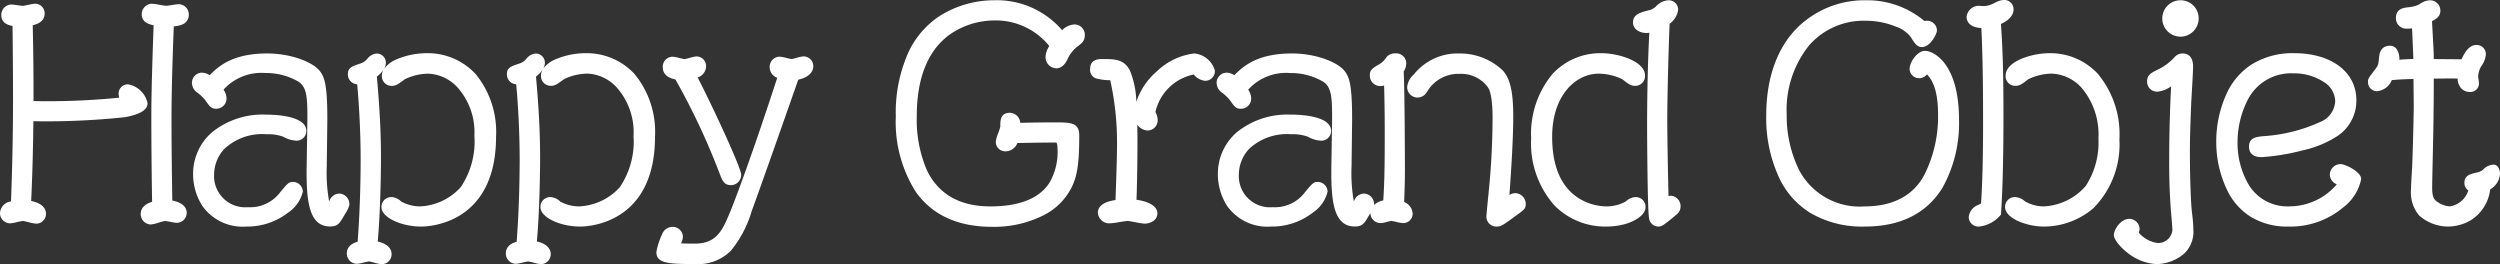 <svg xmlns="http://www.w3.org/2000/svg" width="225.596" height="23.828"><rect width="100%" height="100%" fill="#333333" stroke="none"/><g fill="#fff"><path d="M15.442 2.146c.456-.024 1.344-.072 1.344-.816a.676.676 0 00-.672-.7c-.168 0-.936.144-1.128.144s-1.08-.192-1.3-.192a.7.7 0 00-.648.72c0 .552.552.672 1.08.768-.048 1.344-.216 5.736-.216 8.376 0 .36 0 3.72.072 7.944-.336.1-1.032.288-1.032.912a.69.69 0 00.672.7c.196 0 1.084-.312 1.276-.312.168 0 .864.168 1.032.168a.651.651 0 00.672-.648c0-.6-.768-.84-1.3-.888-.024-2.04-.068-4.532-.068-7.632 0-2.952.144-6.7.216-8.544zm-12.888 16.2c.144-3.024.168-5.064.216-7.656a75.282 75.282 0 008.448-.36c.264-.048 1.848-.312 1.848-1.008a1.966 1.966 0 00-1.512-1.464.579.579 0 00-.6.6 1 1 0 00.168.552 60.656 60.656 0 01-8.352.36c.024-2.952-.048-6.408-.072-7.3.5-.1 1.08-.264 1.08-.864a.62.62 0 00-.624-.624c-.168 0-.936.192-1.1.192-.144 0-.864-.12-1.032-.12a.679.679 0 00-.648.72c0 .6.6.7 1.008.744.024 2.064.048 4.608.048 6.672 0 1.08 0 4.8-.192 9.576-.312.072-.984.216-.984.864a.67.67 0 00.672.672c.164.004.98-.212 1.144-.212s.988.24 1.18.24a.63.63 0 00.648-.648c0-.528-.628-.84-1.344-.936zm17.3-10.272a4.833 4.833 0 014.1-1.728 6.016 6.016 0 013.144.84c.816.576.888 1.512.888 3.432 0 .72-.072 4.224-.072 5.016 0 2.952.384 4.56 1.872 4.56.552 0 .648-.168 1.08-.912a2.506 2.506 0 00.408-.864.7.7 0 00-.648-.7.726.726 0 00-.672.5c-.1.216-.144.36-.288.36-.432 0-.432-3.072-.432-3.648 0-.6.048-3.576.048-4.248 0-3.072-.264-3.672-.648-4.152-.576-.72-2.472-1.464-4.536-1.464-3.144 0-4.32 1.176-5.16 2.04a1.182 1.182 0 00-.72-.312.67.67 0 00-.648.7c0 .192.048.36.408.672a4.24 4.24 0 01.744.72c.432.624.48.672.792.672a.671.671 0 00.672-.672 1.482 1.482 0 00-.328-.812zm7.536 3.744c.004-1.228-3.14-1.228-3.38-1.228-4.152 0-6.34 2.4-6.34 5.116a4.243 4.243 0 004.564 4.484c3.12 0 4.848-2.208 4.848-2.9a.658.658 0 00-.672-.624c-.216 0-.312.1-.912.816a3.642 3.642 0 01-3.12 1.464 3.055 3.055 0 01-3.308-3.192c0-1.416.96-3.888 4.968-3.888a4.253 4.253 0 011.608.24c.672.288.792.336 1.056.336a.626.626 0 00.692-.624zm5.112 10.2c-.264.048-.96.216-.96.84a.676.676 0 00.672.7c.144 0 .936-.216 1.1-.216s.936.24 1.1.24a.637.637 0 00.672-.648c0-.552-.624-.84-1.272-.936.312-3.336.312-7.656.312-7.8 0-1.992-.1-4.272-.384-7.392.744-.552.816-.984.816-1.152a.583.583 0 00-.576-.576.952.952 0 00-.672.408 1.6 1.6 0 01-.648.456c-.864.288-1.032.336-1.032.768 0 .024 0 .7.816.648.216 2.184.336 4.824.336 7.056.012.476.012 4.052-.276 7.604zm2.88-14.52c.264 0 .456-.144 1.008-.552a5.064 5.064 0 012.3-.552c1.68 0 4.368 1.68 4.368 5.856a7.691 7.691 0 01-1.3 4.8 5.456 5.456 0 01-3.852 1.824 3.765 3.765 0 01-1.848-.48c-.384-.288-.5-.36-.744-.36a.636.636 0 00-.648.672c.004.672 1.536 1.484 3.336 1.484.456 0 6.5-.072 6.5-7.872 0-4.9-2.736-7.272-6.024-7.272-1.728 0-3.768.744-3.768 1.776a.63.63 0 00.676.676zm11.476 14.52c-.264.048-.96.216-.96.84a.676.676 0 00.672.7c.144 0 .936-.216 1.1-.216s.936.24 1.1.24a.637.637 0 00.672-.648c0-.552-.624-.84-1.272-.936.312-3.336.312-7.656.312-7.8 0-1.992-.1-4.272-.384-7.392.744-.552.816-.984.816-1.152a.583.583 0 00-.576-.576.952.952 0 00-.672.408 1.6 1.6 0 01-.648.456c-.864.288-1.032.336-1.032.768 0 .024 0 .7.816.648.216 2.184.336 4.824.336 7.056.008.476.008 4.052-.28 7.604zm2.88-14.52c.264 0 .456-.144 1.008-.552a5.064 5.064 0 012.3-.552c1.68 0 4.368 1.68 4.368 5.856a7.691 7.691 0 01-1.3 4.8 5.456 5.456 0 01-3.856 1.824 3.765 3.765 0 01-1.848-.484c-.384-.288-.5-.36-.744-.36a.636.636 0 00-.648.672c0 .676 1.536 1.488 3.336 1.488.456 0 6.5-.072 6.5-7.872 0-4.9-2.736-7.272-6.024-7.272-1.728 0-3.768.744-3.768 1.776a.63.63 0 00.676.676zm11.376-.552a61.592 61.592 0 014.056 8.616c.24.624.336.888.792.888a.675.675 0 00.672-.7 78.978 78.978 0 00-4.032-8.9c.6-.192.864-.48.864-.864a.625.625 0 00-.624-.648c-.168 0-.912.24-1.08.24-.144 0-.888-.216-1.056-.216a.657.657 0 00-.648.7c0 .692.744.812 1.056.884zm10.728.024c.7-.12 1.3-.456 1.3-.984a.63.63 0 00-.648-.648c-.168 0-.888.24-1.056.24s-.912-.216-1.08-.216a.672.672 0 00-.648.7c0 .552.48.72.744.816-2.02 6.212-3.868 11.324-4.564 12.884-.5 1.152-1.128 2.472-3.192 2.472-.144 0-1.08 0-1.656-.048a1.874 1.874 0 00.336-.84.669.669 0 00-.7-.624.8.8 0 00-.72.552 6.134 6.134 0 00-.48 1.464c0 .7.552.84 3.24.84 2.784 0 3.744-1.488 4.872-4.608.052-.096 1.78-4.92 4.252-12zm19.8 5.688c.936-.024 2.616-.048 3.6-.048.168 0 .432.024.432.792 0 1.392 0 5.472-6.312 5.472-6.672 0-6.892-6.264-6.892-8.376 0-8.352 5.784-8.9 7.272-8.9a6.52 6.52 0 015.256 2.544 1.834 1.834 0 00-.408.984.756.756 0 00.72.792c.408 0 .672-.408.816-.744a3.353 3.353 0 01.912-1.152c.432-.312.6-.456.6-.84a.679.679 0 00-.72-.72 1.8 1.8 0 00-1.1.624 7.485 7.485 0 00-6.12-2.808c-1.2 0-8.616.24-8.616 10.248 0 4.752 1.848 9.7 8.448 9.7 3.648 0 6.1-1.536 6.984-3.5.384-.816.624-1.752.624-4.464 0-.864-.312-.96-1.92-.96-1.152 0-2.376.024-3.36.048-.048-.264-.12-.912-.72-.912-.624 0-.624.432-.624 1.008 0 .192-.408 1.128-.408 1.344a.6.6 0 00.648.624 1.014 1.014 0 00.888-.756zm10.656 5.592c.072-1.728.1-4.2.1-5.328 0-7.344-.744-7.344-2.928-7.344-.288 0-.84 0-.84.624 0 .7.336.72 1.728.792.432.864.7 4.3.7 6.048 0 1.248-.1 3.912-.144 5.232-.408.048-1.584.192-1.584.936a.8.8 0 00.888.7c.24 0 1.32-.216 1.56-.216.216 0 1.272.24 1.512.24.456 0 .912-.24.912-.672-.008-.556-.896-.916-1.904-1.012zm5.5-11.808c.408.408.648.6.96.6a.623.623 0 00.624-.672 1.907 1.907 0 00-1.608-1.3c-1.656 0-5.16 2.352-5.16 5.328a1.064 1.064 0 00.96 1.128.679.679 0 00.648-.72 1.7 1.7 0 00-.216-.672 4.876 4.876 0 013.788-3.692zm4.536 1.632a4.833 4.833 0 014.1-1.728 6.016 6.016 0 013.144.84c.816.576.888 1.512.888 3.432 0 .72-.072 4.224-.072 5.016 0 2.952.384 4.56 1.872 4.56.552 0 .648-.168 1.08-.912a2.506 2.506 0 00.408-.864.7.7 0 00-.648-.7.726.726 0 00-.672.5c-.1.216-.144.36-.288.36-.432 0-.432-3.072-.432-3.648 0-.6.048-3.576.048-4.248 0-3.072-.264-3.672-.648-4.152-.576-.72-2.472-1.464-4.536-1.464-3.144 0-4.32 1.176-5.16 2.04a1.182 1.182 0 00-.72-.312.67.67 0 00-.648.7c0 .192.048.36.408.672a4.24 4.24 0 01.744.72c.432.624.48.672.792.672a.671.671 0 00.672-.672 1.482 1.482 0 00-.336-.812zm7.536 3.744c0-1.224-3.144-1.224-3.384-1.224-4.152 0-6.336 2.4-6.336 5.112a4.243 4.243 0 004.556 4.484c3.12 0 4.848-2.208 4.848-2.9a.658.658 0 00-.672-.624c-.216 0-.312.1-.912.816a3.642 3.642 0 01-3.12 1.464 3.055 3.055 0 01-3.312-3.192c0-1.416.96-3.888 4.968-3.888a4.253 4.253 0 011.608.24c.672.288.792.336 1.056.336a.626.626 0 00.7-.624zm16.052 6.312c.1-1.416.384-5.04.384-7.656 0-2.5-.384-3.384-.888-3.96a5.228 5.228 0 00-3.816-1.44 4.786 4.786 0 00-3.84 1.824c-.432.48-.528.72-.528.96a.681.681 0 00.7.7.74.74 0 00.624-.384 3.518 3.518 0 013.168-1.752 3.229 3.229 0 012.664 1.2c.192.24.552.72.552 3.072a68.566 68.566 0 01-.384 7.008c-.024.24-.168 1.728-.168 1.8a.648.648 0 00.648.7c.336 0 .408-.048 1.488-.84.864-.624.912-.648.912-.96a.731.731 0 00-.672-.72 1.287 1.287 0 00-.844.448zm-9.452.26c.024-.936.072-1.8.072-3.024 0-.96-.024-7.872-.12-8.976a1.181 1.181 0 00.24-.7.667.667 0 00-.744-.624.716.716 0 00-.624.288 2.021 2.021 0 01-.6.6c-.72.432-.816.48-.816.84a.692.692 0 00.72.72.93.93 0 00.552-.216c.072 1.968.072 4.2.072 5.04 0 3.288-.048 4.416-.144 5.952-1.1.192-1.152.768-1.152.936a.672.672 0 00.744.648c.12 0 .744-.192.912-.192.144 0 .84.192.984.192a.6.6 0 00.672-.6 1.054 1.054 0 00-.768-.884zm22.628-15.74c-.1 1.632-.216 4.9-.216 8.784 0 1.512.048 7.512.168 8.16.048.264.192.6.6.6.216 0 .408-.144 1.2-.792.408-.336.552-.432.552-.816a.7.7 0 00-.624-.672.889.889 0 00-.456.168c-.1-4.152-.12-6.384-.12-7.272 0-1.992.12-6.648.216-8.784.192-.168.768-.624.768-1.152a.6.6 0 00-.624-.6 1.425 1.425 0 00-.96.48 1.552 1.552 0 01-.744.408c-.84.216-1.248.336-1.248.864 0 .48.5.7.96.7a3.121 3.121 0 00.528-.076zm-1.584 4.848a.627.627 0 00.672-.7c0-1.008-2.088-1.752-3.72-1.752-3.1 0-6.048 2.3-6.048 7.44 0 5.472 3.312 7.7 6.5 7.7 2.112 0 3.312-.912 3.312-1.488a.635.635 0 00-.648-.672c-.24 0-.36.072-.72.336a3.8 3.8 0 01-1.92.5c-.768 0-5.136-.312-5.136-6.528 0-3.984 2.3-5.952 4.464-5.952a5.206 5.206 0 012.256.552c.532.42.724.564.988.564zm26.328-1.176c.432.384 1.3 1.176 1.3 4.008a12.069 12.069 0 01-1.3 5.616c-.576 1.008-1.92 2.928-5.592 2.928-6.768 0-7.272-6.528-7.272-8.544 0-5.52 3.168-8.712 7.344-8.712 2.184 0 3.912.912 4.3 1.56.36.576.5.816.816.816.576 0 1.1-1.032 1.1-1.248a.647.647 0 00-.672-.624.386.386 0 00-.264.072 7.581 7.581 0 00-5.256-1.92c-4.08 0-8.712 2.784-8.712 10.128 0 2.208.408 9.792 8.64 9.792 7.152 0 8.256-5.952 8.256-9.384 0-4.872-2.136-5.976-2.832-5.976-.5 0-1.128.864-1.128 1.392a.606.606 0 00.6.576.768.768 0 00.672-.48zm6.456-4.32c.24-.1 1.152-.48 1.152-1.152a.587.587 0 00-.624-.6c-.264 0-.36.072-.984.36a2.109 2.109 0 01-1.152.168c-.552 0-.984.336-.984.72 0 .36.216.792 1.32.792.144 2.736.168 5.976.168 8.76 0 2.9-.048 5.328-.192 7.464a5.416 5.416 0 01-.528.264 1.063 1.063 0 00-.576.816.634.634 0 00.7.6 2.689 2.689 0 001.728-.936c.168-2.472.216-5.9.216-8.712-.004-2.856-.028-5.688-.244-8.544zm1.608 5.5c.264 0 .456-.144.984-.552a5.206 5.206 0 012.256-.552c1.92 0 4.464 1.824 4.464 6.1a7.369 7.369 0 01-1.2 4.44 5.578 5.578 0 01-3.984 1.944 3.608 3.608 0 01-1.848-.5c-.384-.264-.5-.336-.744-.336a.636.636 0 00-.648.672c0 .672 1.512 1.488 3.336 1.488a6.685 6.685 0 004.2-1.584 7.847 7.847 0 002.28-6.024c0-5.376-3.072-7.536-6.048-7.536-1.584 0-3.72.72-3.72 1.776a.618.618 0 00.672.66zm14.28-.192c-.048 1.224-.192 3.624-.192 7.3 0 .672 0 2.256.144 4.272.024.264.144 1.608.144 1.92a1.543 1.543 0 01-1.536 1.388 2.982 2.982 0 01-2.04-1.128 1.148 1.148 0 00.12-.456.7.7 0 00-.672-.6c-.624 0-1.152.864-1.152 1.2 0 .552 1.752 2.376 3.624 2.376a3.667 3.667 0 002.256-.84 2.458 2.458 0 00.792-2.04 11.567 11.567 0 00-.1-1.272c-.168-1.224-.216-4.248-.216-5.616 0-1.008.024-2.184.12-4.536.024-.48.168-2.76.168-3.264 0-.384-.1-.936-.672-.936a.7.7 0 00-.552.24 5.145 5.145 0 01-1.512 1.152c-.672.336-.912.432-.912.888a.647.647 0 00.7.672 3.321 3.321 0 001.488-.724zm.576-7.032a1.393 1.393 0 00-1.392 1.392 1.393 1.393 0 001.392 1.392 1.393 1.393 0 001.392-1.392 1.378 1.378 0 00-1.392-1.396zm14.472 16.22c-.5 1.08-2.52 2.376-4.656 2.376-3.792 0-4.92-3.528-4.92-6.072 0-1.7.7-6.432 5.28-6.432 2.232 0 4.032 1.224 4.032 2.712 0 1.632-1.536 2.856-6.744 3.456-.648.072-1.032.12-1.032.7 0 .7.648.7.888.7a19.441 19.441 0 003.624-.6c1.776-.432 4.68-1.368 4.68-4.3 0-2.4-2.16-3.984-5.352-3.984-6.36 0-6.792 6.24-6.792 7.728 0 2.3.888 7.416 6.24 7.416 4.44 0 6.336-3.168 6.336-4.032 0-.456-1.248-1.1-1.608-1.1a.718.718 0 00-.72.7c0 .424.38.636.744.732zm8.136-11.592c0-.168-.144-2.832-.168-3.144.6-.288.768-.48.768-.792a.692.692 0 00-.7-.7 1.49 1.49 0 00-.84.336 3.384 3.384 0 01-.984.288c-.576.048-1.008.12-1.008.744a.694.694 0 00.744.7 2.954 2.954 0 00.7-.072c.048.792.12 2.664.144 3.312a16.367 16.367 0 00-1.8.1c.048-.288.1-1.3-.576-1.3a.708.708 0 00-.72.744c-.072.72-.072.84-.384 1.248-.552.744-.624.792-.624 1.008a.568.568 0 00.576.6c.624 0 .96-.6 1.176-.984.456-.048 1.032-.1 2.352-.12 0 .36.024 2.184.024 2.592 0 1.248-.1 4.56-.144 5.664-.024.36-.1 1.656-.1 1.92a3.022 3.022 0 00.648 2.208 3.707 3.707 0 002.476.932 3.522 3.522 0 003.552-3.264 1.555 1.555 0 00.864-1.248c0-.168-.072-.576-.336-.576a1.165 1.165 0 00-.792.408 1.553 1.553 0 01-.6.288c-.576.12-.984.192-.984.7a.6.6 0 00.408.576 2.361 2.361 0 01-1.992 1.8 2.463 2.463 0 01-1.464-.624 1.662 1.662 0 01-.36-1.272c0-.912.12-5.352.12-6.36 0-.768.024-1.056.024-3.768 1.92-.024 2.136-.024 2.664 0-.072 1.032.552 1.2.84 1.2a.535.535 0 00.576-.576c0-.072-.072-.48-.072-.576a2.32 2.32 0 01.292-1.008 2.006 2.006 0 00.408-.984.579.579 0 00-.6-.6c-.624 0-1.008.888-1.176 1.3-.1 0-2.712-.024-2.928-.024z"/><path d="M180.826 0a.829.829 0 01.874.85c0 .516-.4.978-1.139 1.312.21 2.876.227 5.717.227 8.384 0 2.528-.038 6.1-.217 8.729l-.006.094-.066.066a2.944 2.944 0 01-1.9 1.009.88.88 0 01-.946-.85 1.312 1.312 0 01.7-1.032l.022-.013.025-.008c.046-.017.241-.113.367-.179.126-1.934.183-4.2.183-7.312 0-2.519-.018-5.744-.156-8.517-1.152-.072-1.332-.67-1.332-1.035a1.127 1.127 0 011.234-.97 1.894 1.894 0 001.046-.145l.285-.133a1.68 1.68 0 01.799-.25zm-.747 19.147c.182-2.751.209-6.561.209-8.6 0-2.713-.018-5.606-.239-8.525l-.014-.183.17-.068c.3-.12.995-.449.995-.92a.334.334 0 00-.374-.35c-.157 0-.222.029-.591.2l-.288.134a2.336 2.336 0 01-1.257.191c-.433 0-.734.248-.734.47 0 .542.805.542 1.07.542h.237l.012.237c.149 2.835.168 6.178.168 8.773 0 3.2-.059 5.505-.193 7.481l-.008.123-.1.068a5.748 5.748 0 01-.557.281.827.827 0 00-.436.591c0 .1.08.35.446.35a2.389 2.389 0 001.484-.795zM89.698.024a7.763 7.763 0 016.145 2.7 1.679 1.679 0 011.079-.515.928.928 0 01.97.97c0 .51-.254.718-.7 1.043a3.126 3.126 0 00-.83 1.052c-.247.575-.618.891-1.044.891a1.009 1.009 0 01-.97-1.042 1.92 1.92 0 01.34-.967 6.2 6.2 0 00-4.938-2.311 7.1 7.1 0 00-4.047 1.272c-1.974 1.43-2.975 3.913-2.975 7.382a11.581 11.581 0 00.917 4.871c1.048 2.16 2.973 3.255 5.721 3.255 2.6 0 4.393-.707 5.314-2.1a5.5 5.5 0 00.748-3.12c0-.383-.071-.5-.093-.522s-.017-.02-.089-.02c-.96 0-2.524.023-3.439.044a1.158 1.158 0 01-1.049.748.85.85 0 01-.9-.874 3.155 3.155 0 01.228-.79 5.046 5.046 0 00.18-.558c0-.56 0-1.254.874-1.254a.971.971 0 01.927.907 135.45 135.45 0 013.153-.043c1.5 0 2.17.049 2.17 1.21 0 2.685-.228 3.678-.648 4.57a5.653 5.653 0 01-2.572 2.601 9.9 9.9 0 01-4.64 1.044c-3.1 0-5.423-1.067-6.9-3.172a11.763 11.763 0 01-1.794-6.774 13.26 13.26 0 011.2-5.935 7.933 7.933 0 012.767-3.151A9.244 9.244 0 0189.698.024zm6.095 3.423l-.168-.207A7.283 7.283 0 0089.699.524a8.73 8.73 0 00-4.621 1.33 7.439 7.439 0 00-2.594 2.956 12.772 12.772 0 00-1.151 5.712 11.276 11.276 0 001.7 6.486c1.384 1.964 3.569 2.96 6.497 2.96a9.408 9.408 0 004.409-.984 5.162 5.162 0 002.347-2.372c.391-.831.6-1.77.6-4.361 0-.442-.093-.521-.214-.578a4.3 4.3 0 00-1.456-.132c-.935 0-2.032.016-3.354.048l-.212.001-.038-.21-.01-.055c-.071-.413-.17-.651-.464-.651-.332 0-.374.085-.374.758a2.8 2.8 0 01-.21.722 4.919 4.919 0 00-.2.624.356.356 0 00.4.371c.359 0 .517-.281.659-.594l.065-.142.158-.007c.887-.023 2.586-.048 3.606-.048.611 0 .682.595.682 1.042a6.031 6.031 0 01-.83 3.4c-1.024 1.541-2.949 2.324-5.732 2.324-2.956 0-5.032-1.19-6.171-3.537a12.053 12.053 0 01-.967-5.089c0-3.638 1.07-6.258 3.181-7.786a7.614 7.614 0 014.341-1.368 6.717 6.717 0 015.41 2.59l.17.194-.127.163a1.588 1.588 0 00-.355.831.51.51 0 00.47.542c.289 0 .491-.371.586-.592v-.008a3.607 3.607 0 01.993-1.249c.435-.314.5-.392.5-.637a.437.437 0 00-.47-.47 1.618 1.618 0 00-.934.557zM150.562.024a.853.853 0 01.874.85 1.887 1.887 0 01-.773 1.271c-.093 2.143-.211 6.654-.211 8.665 0 .475.008 2.349.111 6.885a.814.814 0 01.215-.031.947.947 0 01.874.922c0 .481-.206.65-.579.956l-.064.053c-.84.687-1.049.849-1.359.849a.854.854 0 01-.846-.805c-.136-.733-.172-7.341-.172-8.2 0-3.561.1-6.651.2-8.483a1.826 1.826 0 01-.261.021c-.6 0-1.21-.325-1.21-.946 0-.737.634-.9 1.436-1.106h.006a1.332 1.332 0 00.608-.324l.011-.014.022-.02a1.645 1.645 0 011.118-.543zm-.479 18.518l-.013-.452c-.111-4.818-.12-6.789-.12-7.278 0-2.051.122-6.694.216-8.8v-.107l.08-.07.047-.04c.19-.164.636-.547.636-.924a.351.351 0 00-.374-.35 1.18 1.18 0 00-.781.405 1.808 1.808 0 01-.865.476c-.908.234-1.056.321-1.056.621 0 .353.464.446.71.446a2.047 2.047 0 00.372-.047l.115-.021.309-.052-.018.313c-.1 1.772-.216 5.006-.216 8.769 0 1.684.051 7.506.164 8.114.072.4.277.4.354.4.131 0 .376-.191 1.042-.735l.064-.053c.357-.293.4-.333.4-.57a.453.453 0 00-.374-.422.664.664 0 00-.317.126zM168.346.024a8.033 8.033 0 015.31 1.871.823.823 0 01.21-.023.894.894 0 01.922.874c0 .3-.592 1.5-1.354 1.5-.445 0-.645-.32-1.008-.9l-.023-.037a2.953 2.953 0 00-1.353-.919 7.218 7.218 0 00-2.728-.518 6.533 6.533 0 00-5.051 2.2 9.284 9.284 0 00-2.043 6.261 11.15 11.15 0 001.07 4.913 6.174 6.174 0 005.952 3.381c3.774 0 4.979-2.109 5.375-2.8a11.71 11.71 0 001.263-5.492c0-2.312-.581-3.192-1-3.622a.91.91 0 01-.718.344.86.86 0 01-.85-.826c0-.663.726-1.642 1.378-1.642.8 0 3.082 1.144 3.082 6.226a11.982 11.982 0 01-1.483 6.109c-1.427 2.334-3.79 3.52-7.027 3.52a9.235 9.235 0 01-4.951-1.254 7.458 7.458 0 01-2.674-2.945 12.739 12.739 0 01-1.261-5.839c0-3.395 1-6.161 2.9-8a8.64 8.64 0 016.062-2.382zm5.221 2.494l-.145-.15a7.339 7.339 0 00-5.076-1.844 8.143 8.143 0 00-5.712 2.24c-1.8 1.741-2.75 4.382-2.75 7.638a12.242 12.242 0 001.2 5.609c1.364 2.61 3.786 3.933 7.186 3.933 3.047 0 5.266-1.105 6.6-3.285a11.49 11.49 0 001.41-5.849c0-4.754-2.037-5.726-2.582-5.726-.328 0-.878.715-.878 1.142a.357.357 0 00.35.326.506.506 0 00.448-.342l.146-.292.244.217c.448.4 1.38 1.227 1.38 4.195a12.217 12.217 0 01-1.33 5.742 5.737 5.737 0 01-1.708 1.918 7.023 7.023 0 01-4.1 1.131c-6.98 0-7.522-6.731-7.522-8.794a9.77 9.77 0 012.169-6.591 7.112 7.112 0 015.425-2.371 7.722 7.722 0 012.918.556 3.422 3.422 0 011.592 1.124l.018.029c.343.549.431.666.584.666.375 0 .826-.814.854-1a.4.4 0 00-.422-.37c-.08 0-.085 0-.125.03zM196.762.024a1.625 1.625 0 011.642 1.642 1.644 1.644 0 01-1.642 1.642 1.644 1.644 0 01-1.642-1.642 1.644 1.644 0 011.642-1.642zm0 2.784a1.143 1.143 0 001.142-1.142 1.13 1.13 0 00-1.142-1.142 1.143 1.143 0 00-1.142 1.142 1.143 1.143 0 001.142 1.142zM219.27.024a.937.937 0 01.946.946c0 .441-.275.692-.758.942.041.67.158 2.825.158 2.994v.424l1.67.014.842.007c.2-.464.623-1.295 1.342-1.295a.831.831 0 01.85.85 2.122 2.122 0 01-.425 1.084l-.022.034a2.091 2.091 0 00-.249.874c0 .038.024.194.037.287a2.487 2.487 0 01.035.289.776.776 0 01-.826.826 1.068 1.068 0 01-.775-.329 1.317 1.317 0 01-.32-.881c-.161-.005-.32-.008-.556-.008-.322 0-.77 0-1.6.015 0 1.6-.011 2.3-.017 2.776 0 .268-.007.48-.007.745 0 .519-.032 1.945-.062 3.323-.03 1.335-.058 2.6-.058 3.037 0 .713.152.959.285 1.093a2.24 2.24 0 001.289.553 2.07 2.07 0 001.687-1.434.826.826 0 01-.352-.691c0-.695.58-.815 1.141-.932l.042-.009a1.322 1.322 0 00.483-.229 1.372 1.372 0 01.96-.472c.43 0 .586.494.586.826a1.724 1.724 0 01-.884 1.4 3.8 3.8 0 01-1.779 2.807 4.112 4.112 0 01-2 .551 3.94 3.94 0 01-2.645-1.006 3.274 3.274 0 01-.721-2.385c0-.279.073-1.588.1-1.933.047-1.091.144-4.391.144-5.651 0-.209-.006-.8-.013-1.363 0-.372-.008-.729-.01-.974a24.937 24.937 0 00-1.95.1 1.617 1.617 0 01-1.33 1 .816.816 0 01-.826-.85c0-.26.081-.368.419-.818l.254-.339c.258-.337.264-.4.327-1.036l.009-.088c.089-.8.576-.969.969-.969a.739.739 0 01.582.263 1.546 1.546 0 01.268 1c.329-.03.759-.058 1.267-.065-.022-.586-.075-1.953-.118-2.768a3.833 3.833 0 01-.462.026.939.939 0 01-.994-.946c0-.877.723-.95 1.216-.991.026-.006.061-.012.116-.022a2.568 2.568 0 00.771-.226 1.721 1.721 0 01.964-.376zm3.191 5.828h-.167l-1.012-.008c-.8-.007-1.787-.016-1.916-.016h-.25v-.922c0-.151-.141-2.779-.167-3.125l-.013-.171.154-.074c.626-.3.626-.436.626-.567a.445.445 0 00-.446-.446 1.268 1.268 0 00-.7.294 2.8 2.8 0 01-.961.3l-.089.017-.022.007h-.03c-.648.054-.779.137-.779.495a.447.447 0 00.494.446 2.715 2.715 0 00.635-.065l.292-.073.018.3c.054.886.135 3.072.144 3.318l.01.259h-.259a15.8 15.8 0 00-1.772.094l-.329.038.055-.327a1.4 1.4 0 00-.129-.919.241.241 0 00-.2-.086c-.3 0-.43.146-.472.522l-.008.085a1.913 1.913 0 01-.425 1.287l-.254.339c-.31.412-.319.432-.319.517a.317.317 0 00.326.35c.44 0 .7-.4.957-.854l.063-.113.13-.016c.434-.046 1.012-.1 2.374-.121h.255v.255c0 .173.006.683.011 1.224.006.569.013 1.157.013 1.368 0 1.266-.1 4.582-.144 5.675v.006c-.023.351-.1 1.644-.1 1.9a2.77 2.77 0 00.573 2.03 3.473 3.473 0 002.3.864 3.271 3.271 0 003.3-3.05l.016-.113.1-.062a1.322 1.322 0 00.748-1.037.586.586 0 00-.091-.326.928.928 0 00-.61.335l-.017.015a1.8 1.8 0 01-.706.34l-.046.01c-.638.133-.742.195-.742.442a.354.354 0 00.253.345l.214.088-.071.22a2.594 2.594 0 01-2.23 1.973 2.692 2.692 0 01-1.636-.693 1.906 1.906 0 01-.433-1.449c0-.447.028-1.711.058-3.048.031-1.376.062-2.8.062-3.312 0-.268 0-.482.007-.752.007-.5.017-1.248.017-3.016v-.247h.247c1-.012 1.5-.018 1.857-.018s.549.006.821.018l.256.012-.018.256a1 1 0 00.182.762.575.575 0 00.409.17.288.288 0 00.326-.326c0-.024-.018-.135-.029-.216a3.236 3.236 0 01-.043-.36 2.575 2.575 0 01.325-1.139l.024-.038a1.758 1.758 0 00.347-.815.332.332 0 00-.35-.35c-.475 0-.829.859-.945 1.141zM3.154.336a.865.865 0 01.874.874c0 .732-.644.967-1.075 1.067.028 1.15.085 4.174.069 6.843a64.752 64.752 0 007.735-.305 1.241 1.241 0 01-.053-.357.831.831 0 01.85-.85 2.188 2.188 0 011.762 1.714c0 .587-.682 1.008-2.028 1.249l-.034.006a67.25 67.25 0 01-8.239.362l-.012.676a194.077 194.077 0 01-.189 6.52c.84.165 1.334.585 1.334 1.147a.878.878 0 01-.9.9 3.875 3.875 0 01-.678-.135c-.173-.042-.435-.105-.5-.107s-.338.062-.521.1a4.1 4.1 0 01-.63.114.924.924 0 01-.919-.92 1.138 1.138 0 01.992-1.062c.122-3.105.184-6.259.184-9.378 0-1.643-.015-3.813-.045-6.454C.731 2.272.12 2.078.12 1.378a.926.926 0 01.9-.97c.1 0 .286.025.584.066.167.023.4.054.448.054s.327-.055.5-.091a4.084 4.084 0 01.602-.101zM2.77 9.62h-.252v-.252c.024-2.9-.046-6.319-.072-7.287l-.006-.213.209-.04c.639-.122.877-.289.877-.618a.37.37 0 00-.374-.374c-.063 0-.327.055-.5.091a4.084 4.084 0 01-.6.1c-.082 0-.249-.022-.516-.059A7.296 7.296 0 001.02.907a.434.434 0 00-.4.47c0 .3.206.427.787.5l.218.026v.22c.032 2.74.048 4.986.048 6.675 0 3.188-.065 6.414-.192 9.586l-.008.191-.2.047c-.478.11-.775.252-.775.617a.418.418 0 00.422.422c.064 0 .34-.062.522-.1a4.1 4.1 0 01.628-.121 3.528 3.528 0 01.613.121 5.369 5.369 0 00.567.119.381.381 0 00.4-.4c0-.4-.607-.619-1.127-.688l-.228-.03.011-.229c.126-2.653.16-4.541.2-6.727l.017-.922v-.245h.247a68.563 68.563 0 008.408-.357h.022c1.193-.214 1.616-.542 1.616-.757 0-.325-.715-1.214-1.262-1.214a.332.332 0 00-.35.35.756.756 0 00.126.413l.213.32-.378.065a60.955 60.955 0 01-8.395.361zM13.69.336a5.679 5.679 0 01.724.1c.211.037.5.088.572.088s.357-.042.559-.073a5.227 5.227 0 01.569-.071.924.924 0 01.922.946.929.929 0 01-.661.911 2.508 2.508 0 01-.692.14c-.069 1.764-.207 5.442-.207 8.309 0 2.354.027 4.336.052 6.085l.018 1.327c.642.11 1.3.448 1.3 1.108a.9.9 0 01-.922.9 3.877 3.877 0 01-.564-.089c-.164-.027-.41-.077-.47-.077a5.351 5.351 0 00-.567.15 3.468 3.468 0 01-.705.166.936.936 0 01-.922-.946c0-.694.626-.969 1.029-1.1a490.27 490.27 0 01-.069-7.758c0-2.427.142-6.327.2-7.993l.006-.178c-.473-.1-1.072-.3-1.072-.973a.948.948 0 01.9-.972zm1.3.692a5.293 5.293 0 01-.658-.1c-.231-.041-.548-.1-.638-.1a.449.449 0 00-.4.47c0 .282.2.4.875.522l.213.039-.022.608c-.06 1.663-.2 5.557-.2 7.975 0 .872.005 4.022.072 7.94v.192l-.2.056c-.406.116-.84.273-.84.668a.442.442 0 00.422.446 5.353 5.353 0 00.567-.146 3.468 3.468 0 01.709-.158 3.877 3.877 0 01.564.089c.163.032.408.079.468.079a.4.4 0 00.422-.4c0-.428-.672-.6-1.069-.639l-.225-.02v-.226l-.02-1.543c-.024-1.751-.052-3.735-.052-6.092 0-3 .152-6.893.216-8.554l.009-.228.228-.012c.807-.042 1.107-.2 1.107-.566a.426.426 0 00-.422-.446c-.062 0-.312.038-.494.066a5.661 5.661 0 01-.636.08zM38.49 4.8a5.883 5.883 0 014.43 1.882 8.229 8.229 0 011.844 5.64c0 7.894-6.063 8.122-6.754 8.122-1.843 0-3.586-.845-3.586-1.738a.88.88 0 01.9-.922 1.368 1.368 0 01.891.408 3.582 3.582 0 001.7.432 5.269 5.269 0 003.655-1.726 7.364 7.364 0 001.24-4.643 6.088 6.088 0 00-1.486-4.323 3.8 3.8 0 00-2.632-1.283 4.911 4.911 0 00-2.156.5l-.017.012c-.563.416-.8.588-1.139.588a.882.882 0 01-.922-.922 1.09 1.09 0 01.148-.54 2.645 2.645 0 01-.6.631c.254 2.785.372 5.1.372 7.278 0 .179 0 4.318-.292 7.6.789.173 1.252.59 1.252 1.141a.89.89 0 01-.922.9 3.326 3.326 0 01-.614-.128 5.027 5.027 0 00-.482-.119c-.065 0-.345.066-.531.108a3.422 3.422 0 01-.571.108.925.925 0 01-.922-.946c0-.506.353-.88.975-1.044.253-3.227.273-6.473.273-7.4 0-2.2-.117-4.731-.313-6.811a.891.891 0 01-.839-.893c0-.6.315-.709 1.157-.99l.043-.014a1.27 1.27 0 00.513-.356l.034-.034a1.188 1.188 0 01.855-.488.828.828 0 01.826.826 1.135 1.135 0 01-.166.566 2.639 2.639 0 011.2-.894 6.955 6.955 0 012.628-.528zm-.488 15.144a6.533 6.533 0 003.289-.972 5.754 5.754 0 002.041-2.245 9.517 9.517 0 00.924-4.405 7.746 7.746 0 00-1.714-5.3 5.319 5.319 0 00-4.06-1.718c-1.775 0-3.518.756-3.518 1.526a.382.382 0 00.422.422c.172 0 .316-.1.842-.49l.017-.013a5.248 5.248 0 012.453-.6c1.918 0 4.618 1.894 4.618 6.106a7.786 7.786 0 01-1.346 4.95 5.743 5.743 0 01-4.06 1.919 4.034 4.034 0 01-1.992-.526h-.006c-.38-.285-.443-.31-.594-.31a.39.39 0 00-.4.422c-.002.42 1.301 1.234 3.084 1.234zm-3.574 3.384a.388.388 0 00.42-.4c0-.392-.547-.613-1.059-.689l-.234-.035.022-.236c.307-3.287.311-7.595.311-7.777 0-2.2-.122-4.539-.383-7.369l-.013-.14.113-.084c.663-.492.715-.853.715-.951a.332.332 0 00-.326-.326c-.177 0-.337.155-.484.323l-.011.012-.038.038a1.757 1.757 0 01-.7.476l-.051.017c-.815.271-.815.281-.815.515 0 .12.047.4.484.4h.067l.24-.014.024.239c.211 2.135.337 4.782.337 7.081 0 .954-.021 4.323-.289 7.628l-.016.191-.189.034c-.344.063-.755.216-.755.594a.425.425 0 00.422.446c.054 0 .3-.059.46-.1a4 4 0 01.644-.12 3.326 3.326 0 01.614.128 5.026 5.026 0 00.49.119zM52.834 4.8a5.883 5.883 0 014.43 1.882 8.229 8.229 0 011.844 5.64c0 7.894-6.063 8.122-6.754 8.122-1.843 0-3.584-.845-3.584-1.738a.88.88 0 01.9-.922 1.368 1.368 0 01.891.408 3.582 3.582 0 001.7.432 5.269 5.269 0 003.666-1.726 7.364 7.364 0 001.243-4.648 6.088 6.088 0 00-1.486-4.323 3.8 3.8 0 00-2.632-1.283 4.911 4.911 0 00-2.156.5l-.017.012c-.563.416-.8.588-1.139.588a.882.882 0 01-.922-.922 1.09 1.09 0 01.148-.54 2.645 2.645 0 01-.6.631c.254 2.785.372 5.1.372 7.278 0 .179 0 4.318-.292 7.6.789.173 1.252.59 1.252 1.141a.89.89 0 01-.922.9 3.326 3.326 0 01-.614-.128 5.026 5.026 0 00-.492-.114c-.065 0-.345.066-.531.108a3.422 3.422 0 01-.571.108.925.925 0 01-.922-.946c0-.506.353-.88.975-1.044.253-3.227.273-6.473.273-7.4 0-2.2-.117-4.731-.313-6.811a.891.891 0 01-.839-.893c0-.6.315-.709 1.157-.99l.043-.014a1.27 1.27 0 00.513-.356l.034-.034a1.188 1.188 0 01.855-.488.828.828 0 01.826.82 1.135 1.135 0 01-.166.566 2.64 2.64 0 011.2-.894 6.955 6.955 0 012.63-.522zm-.48 15.144a6.533 6.533 0 003.289-.972 5.754 5.754 0 002.041-2.245 9.517 9.517 0 00.924-4.405 7.746 7.746 0 00-1.714-5.3 5.319 5.319 0 00-4.06-1.718c-1.775 0-3.518.756-3.518 1.526a.382.382 0 00.422.422c.172 0 .316-.1.842-.49l.017-.013a5.248 5.248 0 012.453-.6c1.918 0 4.618 1.894 4.618 6.106a7.786 7.786 0 01-1.35 4.955 5.743 5.743 0 01-4.06 1.919 4.034 4.034 0 01-1.988-.531h-.006c-.38-.285-.443-.31-.594-.31a.39.39 0 00-.4.422c0 .42 1.3 1.234 3.084 1.234zm-3.574 3.384a.388.388 0 00.42-.4c0-.392-.547-.613-1.059-.689l-.234-.035.022-.236c.307-3.287.311-7.595.311-7.777 0-2.2-.122-4.539-.383-7.369l-.013-.14.113-.084c.663-.492.715-.853.715-.951a.332.332 0 00-.326-.326c-.177 0-.337.155-.484.323l-.011.012-.038.038a1.757 1.757 0 01-.7.476l-.051.017c-.815.271-.815.281-.815.515 0 .12.047.4.484.4h.067l.24-.014.024.239c.211 2.135.337 4.782.337 7.081 0 .954-.021 4.323-.289 7.628l-.016.191-.189.034c-.344.063-.755.216-.755.594a.425.425 0 00.422.446c.054 0 .3-.059.46-.1a4 4 0 01.638-.111 3.326 3.326 0 01.614.128 5.025 5.025 0 00.496.11zM144.47 4.8c1.658 0 3.97.762 3.97 2a.877.877 0 01-.922.946c-.354 0-.6-.188-1.132-.6a5.017 5.017 0 00-2.108-.5c-2.094 0-4.214 1.959-4.214 5.7 0 2.539.732 4.353 2.176 5.392a4.828 4.828 0 002.71.886 3.516 3.516 0 001.775-.458 1.329 1.329 0 01.865-.382.882.882 0 01.9.922c0 .822-1.463 1.738-3.562 1.738a6.432 6.432 0 01-4.627-1.874 8.428 8.428 0 01-2.131-6.08 8.4 8.4 0 011.929-5.816A5.868 5.868 0 01144.47 4.8zm3.048 2.448a.383.383 0 00.422-.446c0-.73-1.784-1.5-3.47-1.5a5.373 5.373 0 00-4 1.714 7.912 7.912 0 00-1.8 5.474c0 5.5 3.369 7.454 6.254 7.454 2.02 0 3.062-.868 3.062-1.238a.4.4 0 00-.4-.422c-.15 0-.211.023-.572.288h-.006a4.1 4.1 0 01-2.062.548 5.349 5.349 0 01-3-.98c-1.582-1.138-2.384-3.089-2.384-5.8 0-4.072 2.371-6.2 4.714-6.2a5.456 5.456 0 012.4.6l.009.006c.485.382.653.502.829.502zm37.44-2.448a5.86 5.86 0 014.322 1.831 8.51 8.51 0 011.972 5.959 8.161 8.161 0 01-2.364 6.211 6.882 6.882 0 01-4.366 1.643 5.848 5.848 0 01-2.459-.516c-.716-.34-1.127-.786-1.127-1.222a.88.88 0 01.9-.922 1.427 1.427 0 01.886.38l.007.005a3.422 3.422 0 001.7.455 5.337 5.337 0 003.785-1.845 7.18 7.18 0 001.146-4.289 6.53 6.53 0 00-1.449-4.484 3.824 3.824 0 00-2.765-1.362 5.017 5.017 0 00-2.108.5c-.534.412-.778.6-1.132.6a.864.864 0 01-.922-.922c0-.587.5-1.124 1.418-1.514a6.849 6.849 0 012.552-.508zm-.436 15.144a6.476 6.476 0 004.033-1.52 7.682 7.682 0 002.2-5.838 8.028 8.028 0 00-1.84-5.613 5.365 5.365 0 00-3.958-1.673c-1.562 0-3.47.7-3.47 1.526a.371.371 0 00.422.422c.176 0 .34-.12.831-.5l.009-.006a5.456 5.456 0 012.4-.6 4.27 4.27 0 013.139 1.53 7.017 7.017 0 011.572 4.818 7.639 7.639 0 01-1.253 4.594 5.835 5.835 0 01-4.181 2.04 3.891 3.891 0 01-1.993-.55c-.374-.257-.442-.29-.6-.29a.39.39 0 00-.4.422c.003.435 1.276 1.238 3.089 1.238zM207.034 4.8c3.351 0 5.6 1.7 5.6 4.234a3.826 3.826 0 01-1.782 3.29 9.488 9.488 0 01-3.082 1.249 19.5 19.5 0 01-3.683.607c-.941 0-1.138-.514-1.138-.946 0-.805.609-.873 1.254-.944a14.648 14.648 0 005.23-1.31 2.117 2.117 0 001.292-1.9 2.119 2.119 0 00-1.069-1.707 4.89 4.89 0 00-2.713-.755 4.391 4.391 0 00-4.139 2.445 8.449 8.449 0 00-.891 3.737 7.428 7.428 0 001 3.857 4.077 4.077 0 003.67 1.965 5.629 5.629 0 004.287-1.99.961.961 0 01-.629-.878.971.971 0 01.97-.946c.4 0 1.858.672 1.858 1.354a4.269 4.269 0 01-1.589 2.528 7.4 7.4 0 01-5 1.754 6.312 6.312 0 01-3.364-.872 5.764 5.764 0 01-1.98-2.1 9.965 9.965 0 01-1.146-4.7 10.35 10.35 0 011.039-4.537 6.209 6.209 0 012.122-2.4 7 7 0 013.883-1.035zm-2.952 8.88a19.182 19.182 0 003.562-.592c1.93-.469 4.492-1.4 4.492-4.054a3.247 3.247 0 00-1.378-2.691 6.219 6.219 0 00-3.724-1.043 5.777 5.777 0 00-5.559 3.171 10.015 10.015 0 00-.983 4.307 9.451 9.451 0 001.08 4.448 5.259 5.259 0 004.91 2.718 6.9 6.9 0 004.668-1.63 3.838 3.838 0 001.42-2.152c0-.054-.139-.258-.55-.51a2.349 2.349 0 00-.808-.344.47.47 0 00-.47.446c0 .292.3.434.558.5l.288.077-.126.27c-.556 1.192-2.7 2.52-4.883 2.52a4.606 4.606 0 01-4.094-2.2 7.938 7.938 0 01-1.076-4.123 8.944 8.944 0 01.951-3.973 4.918 4.918 0 014.579-2.709c2.361 0 4.282 1.329 4.282 2.962a2.6 2.6 0 01-1.551 2.337 15.082 15.082 0 01-5.415 1.375c-.72.08-.811.13-.811.448s.173.442.638.442zM24.106 4.824c2.181 0 4.119.792 4.731 1.558.411.514.7 1.125.7 4.308 0 .347-.013 1.3-.025 2.231-.012.888-.023 1.727-.023 2.017a14.628 14.628 0 00.214 3.252v-.01l.023-.052a.981.981 0 01.9-.661.949.949 0 01.9.946c0 .127-.046.367-.444.994-.435.75-.6 1.03-1.293 1.03-1.761 0-2.122-1.923-2.122-4.81 0-.408.019-1.53.037-2.615.018-1.055.035-2.051.035-2.4 0-1.9-.071-2.726-.782-3.228a5.757 5.757 0 00-3-.794 4.6 4.6 0 00-3.787 1.5 1.465 1.465 0 01.272.8.923.923 0 01-.922.922c-.457 0-.572-.165-1-.777a4.136 4.136 0 00-.7-.672h-.005a1.088 1.088 0 01-.494-.861.915.915 0 01.9-.946 1.26 1.26 0 01.694.231c.828-.839 2.107-1.963 5.191-1.963zm5.564 14.012c-.376 0-.54-.482-.627-1.842-.055-.848-.055-1.757-.055-2.056s.011-1.134.023-2.024c.012-.925.025-1.881.025-2.224 0-3.015-.257-3.576-.593-4-.527-.659-2.337-1.37-4.341-1.37-3.071 0-4.175 1.135-4.981 1.964l-.161.166-.178-.148a.915.915 0 00-.56-.254.424.424 0 00-.4.446c0 .1 0 .2.319.48a4.4 4.4 0 01.786.765c.391.564.391.564.586.564a.422.422 0 00.422-.422 1.176 1.176 0 00-.266-.636l-.133-.2.124-.144a5.082 5.082 0 014.293-1.815 6.291 6.291 0 013.286.884c.95.67 1 1.764 1 3.638 0 .354-.017 1.352-.035 2.409-.013 1.093-.034 2.214-.034 2.617a10.342 10.342 0 00.363 3.3 1.267 1.267 0 001.261 1.01c.391 0 .424-.029.86-.781l.009-.015a2.064 2.064 0 00.369-.73.461.461 0 00-.4-.446.474.474 0 00-.437.338l-.007.017-.018.063c-.093.2-.2.446-.5.446zm78.1-14.012a2.128 2.128 0 011.858 1.546.872.872 0 01-.874.922 1.508 1.508 0 01-1.032-.57 4.451 4.451 0 00-3.459 3.386l.012.025a1.6 1.6 0 01.193.676.926.926 0 01-.9.97 1.272 1.272 0 01-.941-.518c.01.507.015 1.059.015 1.66 0 1.163-.023 3.429-.087 5.106.951.131 1.887.511 1.887 1.23a.835.835 0 01-.4.706 1.391 1.391 0 01-.766.216 6.4 6.4 0 01-.836-.129c-.251-.047-.594-.111-.676-.111-.1 0-.455.058-.74.1a7.221 7.221 0 01-.82.111 1.032 1.032 0 01-1.134-.94c0-.847 1.031-1.077 1.592-1.157.046-1.276.136-3.814.136-5.011a25.583 25.583 0 00-.614-5.806 4.685 4.685 0 01-1.31-.171.806.806 0 01-.5-.863c0-.874.82-.874 1.09-.874 1.105 0 1.979 0 2.507 1.056a7.837 7.837 0 01.567 2.8 6.241 6.241 0 011.863-2.754 5.884 5.884 0 013.369-1.606zm.984 1.968a.383.383 0 00.374-.422 1.747 1.747 0 00-1.358-1.046 5.463 5.463 0 00-3.035 1.485 5.078 5.078 0 00-1.875 3.593.818.818 0 00.71.878.432.432 0 00.4-.47 1.194 1.194 0 00-.147-.467l-.047-.1-.032-.072.015-.077a4.95 4.95 0 013.972-3.89l.14-.038.1.1c.408.408.584.524.783.524zm-5.472 12.888c.321 0 .662-.148.662-.422 0-.342-.718-.668-1.67-.759l-.236-.022.01-.237c.07-1.687.1-4.1.1-5.318 0-3.606-.179-5.435-.619-6.314-.374-.748-.9-.78-2.059-.78-.458 0-.59.084-.59.374 0 .421 0 .465 1.491.542l.146.008.065.13c.474.949.722 4.514.722 6.16 0 1.277-.1 4.055-.144 5.241l-.008.214-.213.025c-.9.106-1.363.338-1.363.688 0 .279.324.446.638.446.1 0 .455-.058.74-.1a7.221 7.221 0 01.82-.111 6.006 6.006 0 01.768.12c.268.045.64.115.74.115zm13.3-14.856c2.181 0 4.119.792 4.731 1.558.411.514.7 1.125.7 4.308 0 .347-.013 1.3-.025 2.231-.012.888-.023 1.727-.023 2.017a14.627 14.627 0 00.205 3.252v-.01l.023-.052a.981.981 0 01.9-.661.949.949 0 01.9.946.54.54 0 01-.007.083 1.793 1.793 0 01.839-.41c.082-1.342.132-2.5.132-5.746 0-.782 0-2.771-.058-4.627a.957.957 0 01-.316.053.939.939 0 01-.97-.97c0-.492.2-.615.883-1.022l.051-.031a1.729 1.729 0 00.516-.517l.017-.021a.965.965 0 01.824-.387.909.909 0 01.994.874 1.365 1.365 0 01-.234.762c.091 1.348.114 7.984.114 8.91 0 .855-.023 1.531-.046 2.184-.008.232-.016.454-.022.68a1.2 1.2 0 01.764 1.048.841.841 0 01-.922.85 3.185 3.185 0 01-.548-.1 5.388 5.388 0 00-.438-.09 4.269 4.269 0 00-.459.1 2.31 2.31 0 01-.451.091.918.918 0 01-.994-.9q-.051.085-.112.182c-.435.75-.6 1.03-1.293 1.03-1.761 0-2.122-1.923-2.122-4.81 0-.408.019-1.53.037-2.615.018-1.055.035-2.051.035-2.4 0-1.9-.071-2.726-.782-3.228a5.757 5.757 0 00-3-.794 4.6 4.6 0 00-3.79 1.5 1.465 1.465 0 01.272.8.923.923 0 01-.922.922c-.457 0-.572-.165-1-.777a4.136 4.136 0 00-.7-.672h-.005a1.088 1.088 0 01-.494-.861.915.915 0 01.9-.946 1.26 1.26 0 01.694.231c.835-.841 2.114-1.965 5.198-1.965zm5.564 14.012c-.376 0-.54-.482-.627-1.842-.055-.848-.055-1.757-.055-2.056s.011-1.134.023-2.024c.012-.925.025-1.881.025-2.224 0-3.015-.257-3.576-.593-4-.527-.659-2.337-1.37-4.341-1.37-3.071 0-4.175 1.135-4.981 1.964l-.161.166-.178-.148a.915.915 0 00-.56-.254.424.424 0 00-.4.446c0 .1 0 .2.319.48a4.4 4.4 0 01.786.765c.391.564.391.564.586.564a.422.422 0 00.422-.422 1.176 1.176 0 00-.266-.636l-.133-.2.124-.144a5.082 5.082 0 014.293-1.815 6.291 6.291 0 013.286.884c.95.67 1 1.764 1 3.638 0 .354-.017 1.352-.035 2.409-.018 1.083-.037 2.2-.037 2.607a10.342 10.342 0 00.363 3.3 1.267 1.267 0 001.264 1.02c.391 0 .424-.029.86-.781l.009-.015a2.064 2.064 0 00.369-.73.461.461 0 00-.4-.446.474.474 0 00-.437.338l-.007.017-.025.058c-.09.205-.199.451-.493.451zm4.418.8c.19 0 .42-.061.42-.35 0-.371-.427-.582-.611-.656l-.162-.065v-.174c.007-.286.017-.56.027-.851.022-.649.045-1.321.045-2.167 0-.945-.024-7.857-.119-8.954l-.008-.087.049-.073a.938.938 0 00.2-.557c0-.3-.311-.374-.494-.374a.467.467 0 00-.422.185l-.025.032a2.179 2.179 0 01-.643.632l-.06.036c-.64.384-.64.384-.64.593a.442.442 0 00.47.47.7.7 0 00.407-.169l.378-.27.017.464c.072 1.973.072 4.208.072 5.049 0 3.41-.055 4.529-.145 5.968l-.012.2-.194.034c-.609.106-.945.351-.945.69 0 .273.245.4.49.4.047 0 .212-.046.333-.076a3.03 3.03 0 01.583-.116 3.185 3.185 0 01.548.1c.155.027.385.08.441.082zm5.038-14.808a5.6 5.6 0 014 1.524c.571.653.951 1.6.951 4.126 0 2.262-.218 5.322-.335 6.966l-.01.146a1.11 1.11 0 01.551-.162.984.984 0 01.922.97c0 .43-.124.519-.933 1.1l-.083.06c-1.1.8-1.21.887-1.634.887a.894.894 0 01-.9-.946c0-.1.168-1.808.169-1.825a68.605 68.605 0 00.388-6.984c0-2.294-.348-2.73-.5-2.916l-.006-.008a2.981 2.981 0 00-2.463-1.1 3.261 3.261 0 00-2.94 1.614l-.027.036a.986.986 0 01-.825.486.937.937 0 01-.946-.946 1.7 1.7 0 01.592-1.127 5.04 5.04 0 014.029-1.905zm4.025 13.95l.045-.665c.013-.2.03-.435.05-.708.117-1.638.334-4.686.334-6.931 0-2.506-.4-3.305-.826-3.8a5.1 5.1 0 00-3.628-1.355 4.516 4.516 0 00-3.654 1.741c-.429.476-.464.653-.464.793a.432.432 0 00.446.446c.2 0 .308-.121.421-.279l.033-.044a3.723 3.723 0 013.338-1.813 3.473 3.473 0 012.862 1.3c.213.266.6.767.6 3.224a69.1 69.1 0 01-.385 7.034c-.03.3-.161 1.662-.167 1.778a.4.4 0 00.4.443c.241 0 .261 0 1.34-.792l.084-.061a6.253 6.253 0 00.673-.517c.048-.051.053-.06.053-.18a.485.485 0 00-.422-.47 1.083 1.083 0 00-.663.383zm61.351-13.954c.277 0 .922.116.922 1.186 0 .375-.077 1.694-.128 2.567-.019.321-.034.581-.04.71-.1 2.434-.12 3.569-.12 4.524 0 1.12.038 4.3.214 5.582l.011.1a10.881 10.881 0 01.087 1.21 2.713 2.713 0 01-.877 2.228h-.006a3.92 3.92 0 01-2.415.9 4.559 4.559 0 01-2.668-1.041c-.581-.454-1.206-1.146-1.206-1.592s.592-1.45 1.4-1.45a.948.948 0 01.922.85 1.116 1.116 0 01-.076.394 2.7 2.7 0 001.746.94 1.3 1.3 0 001.288-1.142c0-.256-.09-1.313-.143-1.9-.145-2.03-.145-3.617-.145-4.295 0-3.036.1-5.24.16-6.557l.011-.246a2.5 2.5 0 01-1.217.478.894.894 0 01-.946-.922c0-.588.339-.757.955-1.064l.1-.048a4.723 4.723 0 001.383-1.041l.058-.058a.945.945 0 01.73-.313zm.352 14.633c-.179-1.307-.218-4.519-.218-5.647 0-.961.02-2.1.12-4.546l.041-.716c.051-.867.127-2.177.127-2.537 0-.686-.307-.686-.422-.686a.448.448 0 00-.362.153l-.013.014-.064.064a5.208 5.208 0 01-1.513 1.134l-.1.048c-.627.312-.678.358-.678.616a.406.406 0 00.446.422 2.942 2.942 0 001.267-.62l.077-.055.413-.289-.02.5q-.013.322-.033.752c-.059 1.313-.159 3.51-.159 6.535 0 .672 0 2.247.143 4.254.014.158.145 1.6.145 1.938a1.787 1.787 0 01-1.786 1.642 3.283 3.283 0 01-2.217-1.2l-.117-.117.061-.153.021-.052a.783.783 0 00.081-.311.458.458 0 00-.422-.35c-.465 0-.9.737-.9.95a2.716 2.716 0 001.014 1.2 4.063 4.063 0 002.36.928 3.405 3.405 0 002.094-.781 2.212 2.212 0 00.7-1.849 10.446 10.446 0 00-.084-1.152zM62.842 5.09a.877.877 0 01.874.9 1.084 1.084 0 01-.762 1c1.273 2.453 3.93 8.152 3.93 8.77a.926.926 0 01-.922.946c-.622 0-.779-.408-1.017-1.026l-.009-.022a62.1 62.1 0 00-3.985-8.486c-.377-.085-1.144-.289-1.144-1.108a.9.9 0 01.9-.946 3.568 3.568 0 01.621.121c.152.037.382.092.438.095s.308-.068.473-.112a3.144 3.144 0 01.603-.132zm3.12 11.11a.429.429 0 00.422-.446 83.557 83.557 0 00-4-8.787l-.14-.264.284-.091c.69-.221.69-.515.69-.626a.378.378 0 00-.373-.4 4.776 4.776 0 00-.477.112 3.144 3.144 0 01-.6.128 3.109 3.109 0 01-.551-.109c-.164-.039-.44-.106-.505-.107a.409.409 0 00-.4.446c0 .377.306.521.8.63l.063.014.106.025.054.095a62.479 62.479 0 014.073 8.651l.008.022c.244.648.291.707.546.707zM72.49 5.09a.878.878 0 01.9.9c0 .567-.516 1.02-1.357 1.2-2.215 6.334-4.033 11.434-4.204 11.865a10.085 10.085 0 01-1.869 3.562 4.179 4.179 0 01-3.238 1.211c-2.533 0-3.49-.094-3.49-1.09a6.353 6.353 0 01.5-1.569l.016-.033a1.019 1.019 0 01.931-.664.924.924 0 01.946.874 1.4 1.4 0 01-.175.615c.465.021 1 .023 1.245.023 1.8 0 2.387-1.006 2.963-2.322.665-1.491 2.453-6.411 4.479-12.642a1.027 1.027 0 01-.684-.962.924.924 0 01.9-.946 3.457 3.457 0 01.6.115c.167.04.421.1.483.1a4.572 4.572 0 00.462-.111 2.969 2.969 0 01.592-.126zm-5.12 13.774c.1-.233 1.769-4.9 4.238-11.976l.049-.139.145-.025c.5-.087 1.088-.332 1.088-.738a.381.381 0 00-.4-.4 4.491 4.491 0 00-.464.111 2.969 2.969 0 01-.593.129 3.457 3.457 0 01-.6-.115 4.41 4.41 0 00-.483-.1.424.424 0 00-.4.446c0 .343.258.464.57.578l.236.086-.074.23c-2.055 6.353-3.886 11.395-4.564 12.913-.483 1.1-1.146 2.62-3.42 2.62-.328 0-1.148 0-1.677-.049l-.395-.033.2-.342a1.757 1.757 0 00.3-.714.425.425 0 00-.446-.374c-.272 0-.387.189-.481.383l-.013.026a6.076 6.076 0 00-.456 1.357c0 .2.029.336.425.439a12.691 12.691 0 002.565.151c2.609 0 3.5-1.31 4.637-4.443zm-43.36-8.52c.853 0 3.634.106 3.634 1.474a.873.873 0 01-.946.872 2.655 2.655 0 01-1.149-.354 3.993 3.993 0 00-1.515-.222 4.985 4.985 0 00-3.8 1.333 3.428 3.428 0 00-.914 2.3 2.811 2.811 0 003.058 2.949 3.386 3.386 0 002.928-1.374c.595-.714.755-.906 1.1-.906a.9.9 0 01.922.874 3.189 3.189 0 01-1.347 1.91 6.017 6.017 0 01-3.747 1.244 4.451 4.451 0 01-4-1.9 5.364 5.364 0 01-.809-2.84 4.948 4.948 0 011.7-3.761 7.257 7.257 0 014.885-1.599zm2.688 1.846c.279 0 .446-.14.446-.374 0-.669-1.625-.974-3.134-.974a6.771 6.771 0 00-4.56 1.477 4.454 4.454 0 00-1.526 3.385 4.014 4.014 0 004.31 4.24 5.521 5.521 0 003.436-1.138 2.836 2.836 0 001.162-1.516.412.412 0 00-.422-.374c-.093 0-.171.067-.72.726a3.876 3.876 0 01-3.312 1.554 3.3 3.3 0 01-2.991-1.432 3.915 3.915 0 01-.571-2.01 3.935 3.935 0 011.048-2.645 5.455 5.455 0 014.17-1.493 4.45 4.45 0 011.7.256h.011c.677.296.749.318.953.318zm89.784-1.848c.853 0 3.634.106 3.634 1.474a.873.873 0 01-.946.874 2.655 2.655 0 01-1.149-.354 3.993 3.993 0 00-1.515-.222 4.985 4.985 0 00-3.8 1.333 3.428 3.428 0 00-.914 2.3 2.811 2.811 0 003.058 2.949 3.386 3.386 0 002.928-1.374c.595-.714.755-.906 1.1-.906a.9.9 0 01.922.874 3.188 3.188 0 01-1.351 1.91 6.017 6.017 0 01-3.743 1.244 4.451 4.451 0 01-4-1.9 5.365 5.365 0 01-.809-2.84 4.948 4.948 0 011.7-3.761 7.257 7.257 0 014.885-1.599zm2.688 1.848c.279 0 .446-.14.446-.374 0-.669-1.625-.974-3.134-.974a6.771 6.771 0 00-4.56 1.477 4.454 4.454 0 00-1.526 3.385 4.014 4.014 0 004.31 4.238 5.521 5.521 0 003.441-1.138 2.836 2.836 0 001.157-1.514.412.412 0 00-.422-.374c-.093 0-.171.067-.72.726a3.876 3.876 0 01-3.312 1.554 3.3 3.3 0 01-2.991-1.432 3.915 3.915 0 01-.571-2.01 3.935 3.935 0 011.048-2.645 5.455 5.455 0 014.17-1.493 4.45 4.45 0 011.7.256h.011c.677.296.753.318.953.318z"/></g></svg>